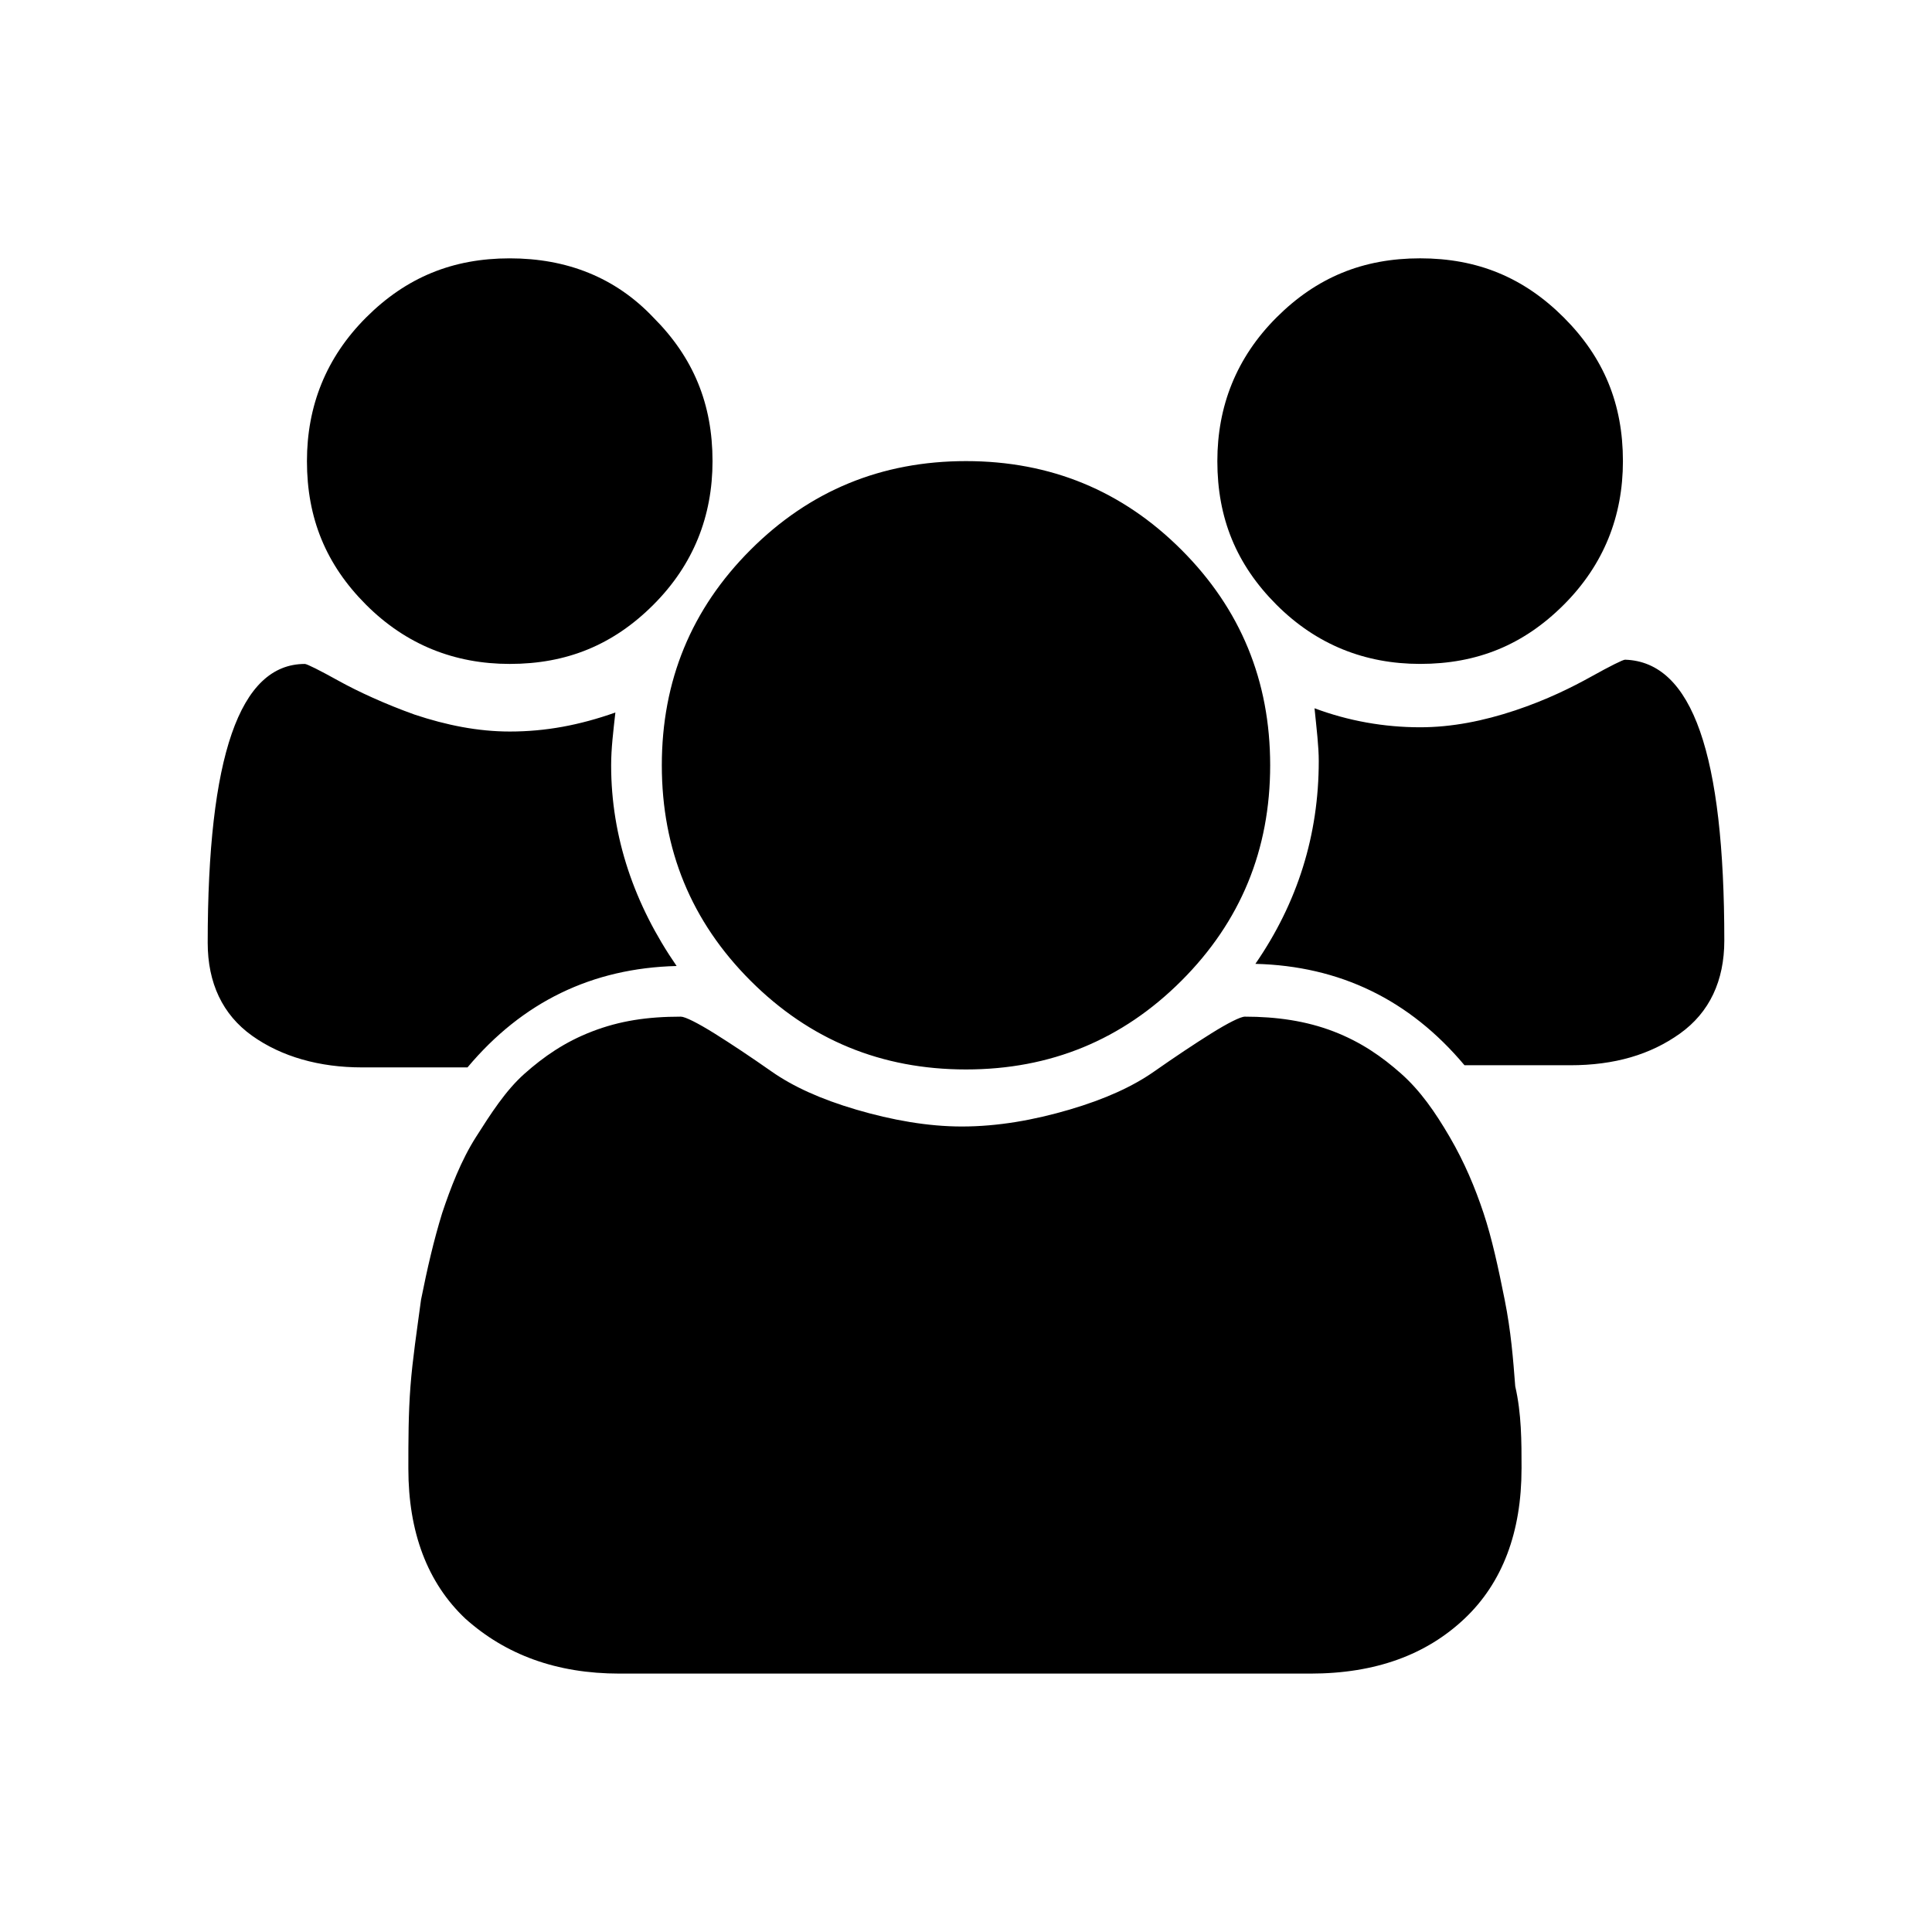 <?xml version="1.0" encoding="UTF-8"?>
<!-- Uploaded to: ICON Repo, www.svgrepo.com, Generator: ICON Repo Mixer Tools -->
<svg fill="#000000" width="800px" height="800px" version="1.1" viewBox="144 144 512 512" xmlns="http://www.w3.org/2000/svg">
 <path d="m323.31 400c-22.391 0.559-40.863 9.516-55.418 26.871h-27.988c-11.195 0-21.273-2.801-29.109-8.398-7.836-5.598-11.754-13.996-11.754-24.629 0-49.262 8.398-73.891 25.75-73.891 0.559 0 3.918 1.68 8.957 4.477 5.039 2.801 12.316 6.156 20.152 8.957 8.398 2.801 16.793 4.477 25.191 4.477 9.516 0 18.473-1.68 27.988-5.039-0.559 5.039-1.121 9.516-1.121 13.996-0.004 19.031 6.156 36.945 17.352 53.18zm-6.16-171.86c10.637 10.637 15.676 22.953 15.676 38.066 0 14.555-5.039 27.43-15.676 38.066-10.637 10.637-22.953 15.676-38.066 15.676-14.555 0-27.43-5.039-38.066-15.676-10.637-10.637-15.676-22.953-15.676-38.066 0-14.555 5.039-27.43 15.676-38.066s22.953-15.676 38.066-15.676c15.117 0 27.992 5.039 38.066 15.676zm230.07 305.08c0 16.793-5.039 30.23-15.113 39.746-10.078 9.516-23.512 14.555-40.863 14.555h-183.05c-16.793 0-30.23-5.039-40.863-14.555-10.078-9.516-15.113-22.953-15.113-39.746 0-7.277 0-14.555 0.559-21.832 0.559-7.277 1.68-14.555 2.801-22.953 1.68-8.398 3.359-15.676 5.598-22.953 2.238-6.719 5.039-13.996 8.957-20.152 3.918-6.156 7.836-12.316 12.875-16.793 5.039-4.477 10.637-8.398 17.914-11.195 7.277-2.801 14.555-3.918 23.512-3.918 1.121 0 4.477 1.68 8.957 4.477 4.477 2.801 9.516 6.156 15.113 10.078 5.598 3.918 12.875 7.277 22.391 10.078s19.031 4.477 27.988 4.477c9.516 0 19.031-1.68 28.551-4.477 9.516-2.801 16.793-6.156 22.391-10.078 5.598-3.918 10.637-7.277 15.113-10.078s7.836-4.477 8.957-4.477c8.398 0 16.234 1.121 23.512 3.918 7.277 2.801 12.875 6.719 17.914 11.195 5.039 4.477 8.957 10.078 12.875 16.793 3.918 6.719 6.719 13.434 8.957 20.152 2.238 6.719 3.918 14.555 5.598 22.953 1.68 8.398 2.238 15.676 2.801 22.953 1.672 7.277 1.672 14.555 1.672 21.832zm-90.125-243.51c15.676 15.676 23.512 34.707 23.512 57.098s-7.836 41.426-23.512 57.098c-15.676 15.676-34.707 23.512-57.098 23.512s-41.426-7.836-57.098-23.512c-15.676-15.676-23.512-34.707-23.512-57.098s7.836-41.426 23.512-57.098c15.676-15.676 34.707-23.512 57.098-23.512 22.391 0.004 41.422 7.84 57.098 23.512zm101.32-61.574c10.637 10.637 15.676 22.953 15.676 38.066 0 14.555-5.039 27.43-15.676 38.066-10.637 10.637-22.953 15.676-38.066 15.676-14.555 0-27.43-5.039-38.066-15.676-10.637-10.637-15.676-22.953-15.676-38.066 0-14.555 5.039-27.43 15.676-38.066 10.637-10.637 22.953-15.676 38.066-15.676 15.117 0 27.43 5.039 38.066 15.676zm42.543 165.14c0 10.637-3.918 19.031-11.754 24.629-7.836 5.598-17.352 8.398-29.109 8.398h-27.988c-14.555-17.352-33.027-26.309-55.418-26.871 11.195-16.234 16.793-34.148 16.793-53.738 0-3.918-0.559-8.398-1.121-13.996 8.957 3.359 18.473 5.039 27.988 5.039 8.398 0 16.793-1.68 25.191-4.477 8.398-2.801 15.113-6.156 20.152-8.957 5.039-2.801 8.398-4.477 8.957-4.477 17.914 0.559 26.309 25.188 26.309 74.449z"/>
</svg>